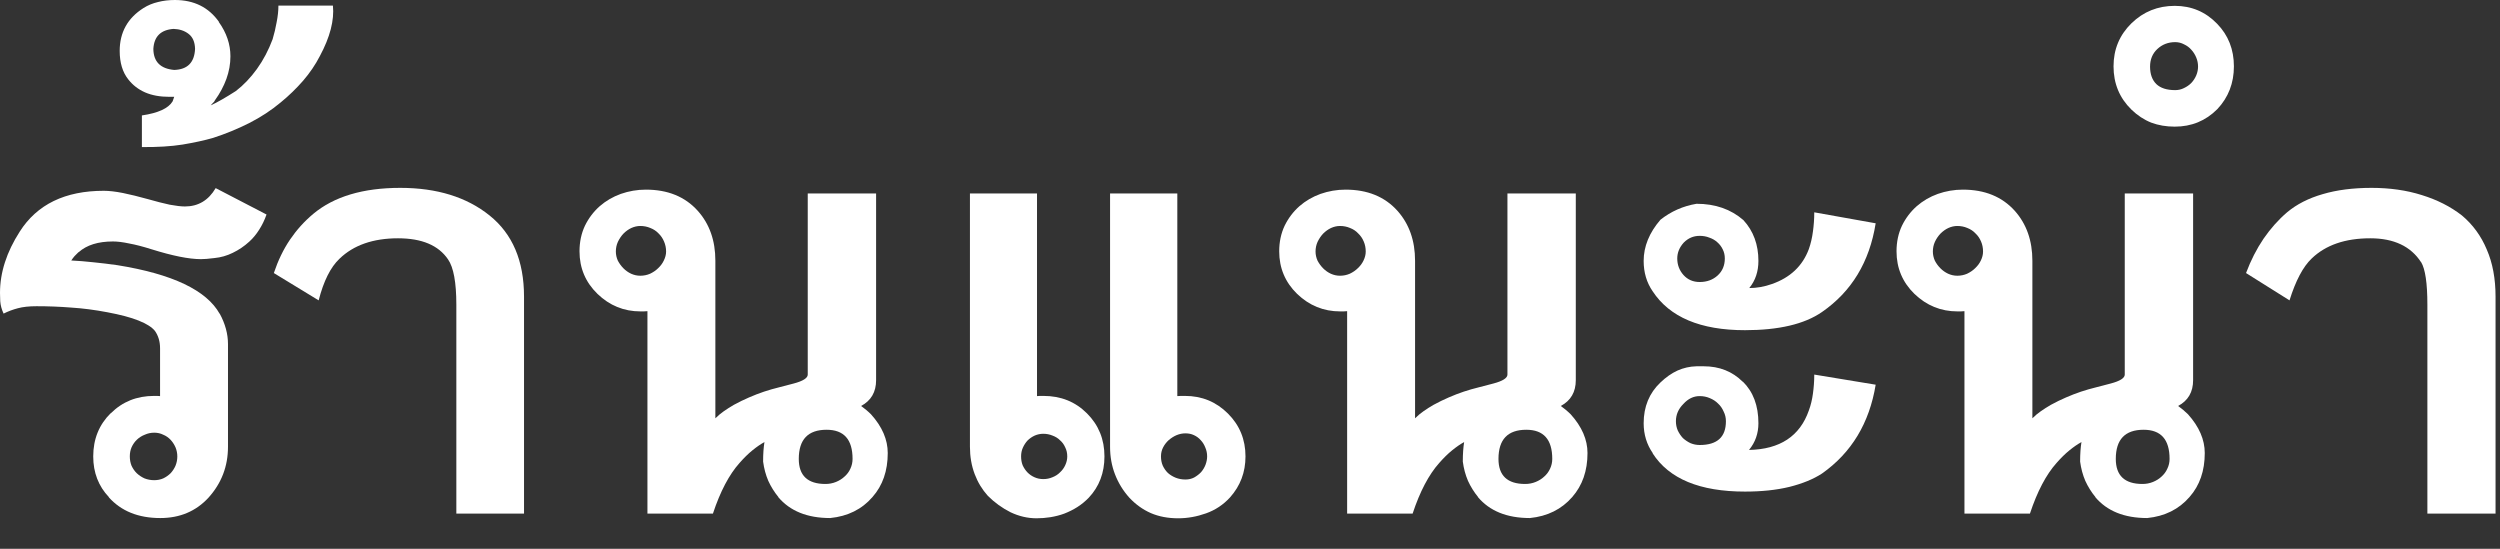<svg width="41" height="9" viewBox="0 0 41 9" fill="none" xmlns="http://www.w3.org/2000/svg">
<rect x="0" y="0" width="41" height="9" fill="#333333" stroke="none"/>
<g id="&#224;&#184;&#163;&#224;&#185;&#137;&#224;&#184;&#178;&#224;&#184;&#153;&#224;&#185;&#129;&#224;&#184;&#153;&#224;&#184;&#176;&#224;&#184;&#153;&#224;&#184;&#179;">
<path d="M2.529 7.875C2.583 7.875 2.632 7.865 2.676 7.846C2.723 7.824 2.763 7.795 2.798 7.761C2.832 7.724 2.859 7.683 2.879 7.636C2.898 7.589 2.908 7.539 2.908 7.485C2.908 7.434 2.898 7.385 2.879 7.338C2.859 7.292 2.832 7.25 2.798 7.213C2.763 7.176 2.723 7.148 2.676 7.129C2.632 7.107 2.583 7.096 2.529 7.096C2.475 7.096 2.424 7.107 2.375 7.129C2.326 7.148 2.283 7.175 2.246 7.21C2.21 7.244 2.18 7.286 2.158 7.335C2.138 7.381 2.129 7.431 2.129 7.485C2.129 7.539 2.138 7.591 2.158 7.64C2.18 7.686 2.208 7.727 2.243 7.761C2.279 7.795 2.322 7.824 2.371 7.846C2.42 7.865 2.473 7.875 2.529 7.875ZM1.761 5.121C1.555 5.082 1.357 5.056 1.165 5.044C0.977 5.029 0.788 5.022 0.599 5.022C0.477 5.022 0.375 5.033 0.294 5.055C0.216 5.075 0.137 5.104 0.059 5.143C0.027 5.075 0.009 5.007 0.004 4.941C0.001 4.875 0 4.83 0 4.805C0 4.469 0.108 4.134 0.324 3.798C0.608 3.352 1.067 3.129 1.702 3.129C1.788 3.129 1.892 3.141 2.015 3.165C2.137 3.19 2.273 3.223 2.423 3.265C2.56 3.304 2.68 3.335 2.783 3.357C2.886 3.376 2.969 3.386 3.033 3.386C3.251 3.386 3.419 3.286 3.537 3.085L4.371 3.518C4.339 3.609 4.299 3.692 4.25 3.768C4.203 3.842 4.15 3.907 4.088 3.963C4.005 4.039 3.914 4.1 3.816 4.147C3.721 4.194 3.621 4.222 3.518 4.232C3.469 4.237 3.425 4.241 3.386 4.246C3.349 4.249 3.319 4.25 3.294 4.25C3.1 4.25 2.831 4.196 2.485 4.088C2.346 4.044 2.223 4.012 2.118 3.993C2.015 3.971 1.926 3.96 1.853 3.96C1.61 3.96 1.423 4.018 1.29 4.136H1.287C1.267 4.156 1.246 4.176 1.224 4.199C1.205 4.221 1.186 4.245 1.169 4.272C1.279 4.277 1.4 4.287 1.529 4.301C1.659 4.314 1.792 4.33 1.926 4.349C2.828 4.494 3.387 4.76 3.603 5.147V5.143C3.694 5.31 3.739 5.477 3.739 5.643V7.327C3.739 7.648 3.632 7.926 3.419 8.162C3.213 8.385 2.95 8.496 2.629 8.496C2.268 8.496 1.987 8.382 1.783 8.154H1.787C1.615 7.973 1.529 7.75 1.529 7.485C1.529 7.201 1.625 6.964 1.816 6.776V6.779C2.007 6.588 2.244 6.493 2.526 6.493C2.543 6.493 2.559 6.493 2.574 6.493C2.591 6.493 2.608 6.494 2.625 6.496V5.713C2.625 5.657 2.618 5.604 2.603 5.555C2.588 5.506 2.567 5.463 2.54 5.426C2.491 5.365 2.402 5.309 2.272 5.257C2.145 5.206 1.974 5.161 1.761 5.121ZM2.831 1.662L2.857 1.588H2.779C2.625 1.588 2.491 1.564 2.379 1.515C2.268 1.466 2.176 1.395 2.103 1.301C2.01 1.184 1.963 1.028 1.963 0.835C1.963 0.531 2.093 0.297 2.353 0.132C2.426 0.086 2.506 0.053 2.592 0.033C2.678 0.011 2.77 0 2.868 0C3.181 0 3.423 0.12 3.592 0.36H3.588C3.716 0.539 3.779 0.727 3.779 0.923C3.779 1.048 3.757 1.172 3.713 1.294C3.669 1.414 3.607 1.531 3.526 1.643C3.518 1.656 3.513 1.664 3.511 1.669C3.509 1.672 3.505 1.675 3.5 1.68C3.495 1.683 3.49 1.688 3.485 1.695C3.48 1.702 3.471 1.713 3.456 1.728C3.51 1.703 3.571 1.672 3.64 1.632C3.708 1.593 3.784 1.547 3.868 1.493C3.993 1.397 4.108 1.277 4.213 1.132C4.319 0.985 4.404 0.822 4.471 0.643C4.498 0.553 4.52 0.46 4.537 0.364C4.556 0.268 4.566 0.178 4.566 0.092H5.46C5.484 0.332 5.413 0.608 5.246 0.919C5.173 1.061 5.081 1.196 4.971 1.324C4.86 1.451 4.738 1.57 4.603 1.68C4.451 1.808 4.279 1.92 4.088 2.018C3.897 2.114 3.7 2.195 3.496 2.261C3.352 2.303 3.184 2.339 2.993 2.371C2.804 2.401 2.582 2.414 2.327 2.412V1.893C2.594 1.854 2.762 1.777 2.831 1.662ZM2.846 0.474C2.637 0.489 2.527 0.598 2.515 0.801C2.517 1.012 2.631 1.127 2.857 1.147C3.075 1.14 3.189 1.025 3.199 0.801C3.196 0.689 3.161 0.607 3.092 0.555C3.026 0.504 2.944 0.477 2.846 0.474Z" fill="white"/>
<path d="M8.594 8.423H7.484V4.996C7.484 4.631 7.438 4.384 7.348 4.254C7.191 4.023 6.918 3.908 6.528 3.908C6.119 3.908 5.799 4.02 5.568 4.243C5.421 4.382 5.307 4.61 5.226 4.926L4.491 4.478C4.56 4.272 4.648 4.089 4.756 3.93C4.864 3.771 4.991 3.63 5.138 3.507C5.479 3.223 5.954 3.081 6.565 3.081C7.165 3.081 7.653 3.232 8.028 3.533C8.405 3.835 8.594 4.278 8.594 4.864V8.423Z" fill="white"/>
<path d="M10.1 4.125C10.1 4.176 10.111 4.227 10.133 4.276C10.158 4.322 10.188 4.364 10.225 4.401C10.262 4.438 10.303 4.467 10.35 4.489C10.399 4.511 10.449 4.522 10.501 4.522C10.557 4.522 10.611 4.511 10.662 4.489C10.714 4.464 10.758 4.434 10.795 4.397C10.834 4.36 10.865 4.319 10.887 4.272C10.911 4.223 10.924 4.174 10.924 4.125C10.924 4.066 10.912 4.011 10.89 3.96C10.868 3.908 10.838 3.864 10.799 3.827C10.762 3.788 10.718 3.759 10.666 3.739C10.615 3.717 10.559 3.706 10.501 3.706C10.452 3.706 10.403 3.717 10.354 3.739C10.307 3.761 10.264 3.792 10.225 3.831C10.188 3.87 10.158 3.915 10.133 3.967C10.111 4.016 10.1 4.069 10.1 4.125ZM10.618 5.103C10.599 5.105 10.579 5.107 10.559 5.107C10.542 5.107 10.524 5.107 10.504 5.107C10.232 5.107 9.997 5.011 9.799 4.82C9.602 4.629 9.504 4.396 9.504 4.121C9.504 3.967 9.534 3.827 9.593 3.702C9.654 3.577 9.735 3.471 9.835 3.382C9.936 3.294 10.051 3.227 10.181 3.18C10.313 3.134 10.45 3.11 10.593 3.11C10.95 3.11 11.234 3.225 11.442 3.456C11.636 3.672 11.732 3.945 11.732 4.276V6.86C11.777 6.816 11.823 6.777 11.872 6.743C11.921 6.708 11.975 6.674 12.034 6.64C12.12 6.593 12.203 6.553 12.284 6.518C12.367 6.482 12.449 6.45 12.53 6.423C12.611 6.396 12.692 6.373 12.773 6.353C12.854 6.331 12.934 6.31 13.015 6.29C13.17 6.249 13.247 6.2 13.247 6.143V3.173H14.368V6.235C14.368 6.429 14.286 6.57 14.122 6.658C14.152 6.68 14.18 6.702 14.207 6.724C14.234 6.746 14.259 6.77 14.284 6.794C14.468 6.998 14.559 7.21 14.559 7.43C14.559 7.722 14.476 7.962 14.309 8.151C14.136 8.352 13.904 8.467 13.615 8.496C13.24 8.496 12.955 8.381 12.762 8.151H12.765C12.699 8.07 12.644 7.982 12.6 7.886C12.558 7.788 12.53 7.683 12.515 7.57C12.515 7.442 12.523 7.336 12.537 7.25C12.474 7.284 12.408 7.33 12.339 7.386C12.27 7.442 12.2 7.511 12.129 7.592C11.958 7.783 11.812 8.06 11.692 8.423H10.618V5.103ZM13.556 7.048C13.252 7.048 13.1 7.207 13.1 7.526C13.1 7.8 13.246 7.937 13.537 7.937C13.599 7.937 13.656 7.926 13.71 7.904C13.764 7.882 13.811 7.853 13.85 7.816C13.892 7.779 13.924 7.737 13.946 7.687C13.97 7.636 13.982 7.582 13.982 7.526C13.982 7.207 13.84 7.048 13.556 7.048Z" fill="white"/>
<path d="M19.797 7.485C19.797 7.434 19.787 7.386 19.768 7.342C19.75 7.295 19.726 7.255 19.694 7.221C19.662 7.184 19.624 7.156 19.58 7.136C19.538 7.116 19.492 7.107 19.44 7.107C19.394 7.107 19.346 7.116 19.297 7.136C19.25 7.156 19.208 7.183 19.168 7.217C19.132 7.249 19.101 7.288 19.076 7.335C19.052 7.381 19.04 7.431 19.04 7.485C19.04 7.539 19.049 7.589 19.069 7.636C19.091 7.683 19.119 7.723 19.154 7.757C19.19 7.789 19.233 7.815 19.282 7.835C19.331 7.854 19.384 7.864 19.44 7.864C19.494 7.864 19.542 7.853 19.584 7.831C19.628 7.806 19.666 7.777 19.698 7.743C19.73 7.706 19.754 7.665 19.771 7.621C19.788 7.575 19.797 7.529 19.797 7.485ZM17.503 7.485C17.503 7.431 17.492 7.382 17.47 7.338C17.45 7.292 17.422 7.252 17.385 7.221C17.351 7.186 17.309 7.161 17.26 7.143C17.214 7.124 17.163 7.114 17.11 7.114C17.061 7.114 17.014 7.124 16.97 7.143C16.926 7.163 16.887 7.19 16.852 7.224C16.82 7.259 16.795 7.298 16.775 7.342C16.755 7.386 16.746 7.434 16.746 7.485C16.746 7.537 16.754 7.585 16.771 7.629C16.791 7.673 16.817 7.712 16.849 7.746C16.883 7.781 16.922 7.808 16.966 7.827C17.01 7.847 17.058 7.857 17.11 7.857C17.163 7.857 17.214 7.847 17.26 7.827C17.309 7.808 17.351 7.781 17.385 7.746C17.422 7.712 17.45 7.673 17.47 7.629C17.492 7.582 17.503 7.534 17.503 7.485ZM17.007 3.173V6.496C17.026 6.494 17.043 6.493 17.058 6.493C17.075 6.493 17.094 6.493 17.113 6.493C17.398 6.493 17.635 6.588 17.826 6.779C18.018 6.971 18.113 7.206 18.113 7.485C18.113 7.755 18.027 7.98 17.856 8.162C17.799 8.221 17.737 8.272 17.668 8.316C17.602 8.358 17.531 8.393 17.455 8.423C17.382 8.45 17.306 8.469 17.227 8.482C17.151 8.494 17.075 8.5 16.999 8.5C16.855 8.5 16.712 8.467 16.573 8.401C16.436 8.332 16.312 8.243 16.201 8.132C16.108 8.029 16.036 7.911 15.985 7.776C15.933 7.638 15.907 7.489 15.907 7.327V3.173H17.007ZM19.308 3.173V6.496C19.325 6.494 19.346 6.493 19.371 6.493C19.395 6.493 19.416 6.493 19.433 6.493C19.71 6.493 19.945 6.589 20.139 6.783C20.33 6.974 20.426 7.208 20.426 7.485C20.426 7.745 20.341 7.969 20.172 8.158C20.062 8.278 19.931 8.365 19.779 8.419C19.627 8.473 19.475 8.5 19.323 8.5C19.156 8.5 19.007 8.472 18.874 8.415C18.742 8.357 18.624 8.272 18.521 8.162C18.418 8.047 18.34 7.919 18.286 7.779C18.232 7.64 18.205 7.489 18.205 7.327V3.173H19.308Z" fill="white"/>
<path d="M21.575 4.125C21.575 4.176 21.586 4.227 21.608 4.276C21.633 4.322 21.663 4.364 21.7 4.401C21.737 4.438 21.778 4.467 21.825 4.489C21.874 4.511 21.924 4.522 21.976 4.522C22.032 4.522 22.086 4.511 22.137 4.489C22.189 4.464 22.233 4.434 22.27 4.397C22.309 4.36 22.34 4.319 22.362 4.272C22.386 4.223 22.398 4.174 22.398 4.125C22.398 4.066 22.387 4.011 22.365 3.96C22.343 3.908 22.313 3.864 22.273 3.827C22.237 3.788 22.193 3.759 22.141 3.739C22.09 3.717 22.035 3.706 21.976 3.706C21.927 3.706 21.878 3.717 21.829 3.739C21.782 3.761 21.739 3.792 21.7 3.831C21.663 3.87 21.633 3.915 21.608 3.967C21.586 4.016 21.575 4.069 21.575 4.125ZM22.093 5.103C22.074 5.105 22.054 5.107 22.035 5.107C22.017 5.107 21.999 5.107 21.979 5.107C21.707 5.107 21.472 5.011 21.273 4.82C21.077 4.629 20.979 4.396 20.979 4.121C20.979 3.967 21.009 3.827 21.068 3.702C21.129 3.577 21.21 3.471 21.31 3.382C21.411 3.294 21.526 3.227 21.656 3.18C21.788 3.134 21.925 3.11 22.068 3.11C22.425 3.11 22.709 3.225 22.917 3.456C23.11 3.672 23.207 3.945 23.207 4.276V6.86C23.251 6.816 23.298 6.777 23.347 6.743C23.396 6.708 23.45 6.674 23.509 6.64C23.595 6.593 23.678 6.553 23.759 6.518C23.842 6.482 23.924 6.45 24.005 6.423C24.086 6.396 24.167 6.373 24.248 6.353C24.329 6.331 24.41 6.31 24.49 6.29C24.645 6.249 24.722 6.2 24.722 6.143V3.173H25.843V6.235C25.843 6.429 25.761 6.57 25.597 6.658C25.626 6.68 25.655 6.702 25.682 6.724C25.709 6.746 25.734 6.77 25.759 6.794C25.943 6.998 26.035 7.21 26.035 7.43C26.035 7.722 25.951 7.962 25.785 8.151C25.61 8.352 25.379 8.467 25.09 8.496C24.715 8.496 24.43 8.381 24.237 8.151H24.24C24.174 8.07 24.119 7.982 24.075 7.886C24.033 7.788 24.005 7.683 23.99 7.57C23.99 7.442 23.998 7.336 24.012 7.25C23.949 7.284 23.883 7.33 23.814 7.386C23.745 7.442 23.675 7.511 23.604 7.592C23.433 7.783 23.287 8.06 23.167 8.423H22.093V5.103ZM25.031 7.048C24.727 7.048 24.575 7.207 24.575 7.526C24.575 7.8 24.721 7.937 25.012 7.937C25.074 7.937 25.131 7.926 25.185 7.904C25.239 7.882 25.286 7.853 25.325 7.816C25.367 7.779 25.398 7.737 25.421 7.687C25.445 7.636 25.457 7.582 25.457 7.526C25.457 7.207 25.315 7.048 25.031 7.048Z" fill="white"/>
<path d="M29.665 4.085C29.697 3.994 29.719 3.898 29.732 3.798C29.746 3.697 29.754 3.592 29.754 3.482L30.761 3.662C30.66 4.297 30.366 4.782 29.879 5.118C29.592 5.316 29.172 5.415 28.618 5.415C27.887 5.415 27.382 5.202 27.103 4.776C27.005 4.634 26.956 4.468 26.956 4.279C26.956 4.042 27.048 3.816 27.232 3.603C27.406 3.466 27.603 3.379 27.823 3.342C28.13 3.342 28.386 3.431 28.592 3.61C28.756 3.789 28.838 4.012 28.838 4.279C28.838 4.453 28.788 4.602 28.688 4.724C28.812 4.724 28.936 4.702 29.059 4.658C29.36 4.553 29.562 4.362 29.665 4.085ZM29.665 6.732C29.697 6.646 29.719 6.554 29.732 6.456C29.746 6.355 29.754 6.251 29.754 6.143L30.761 6.309C30.658 6.939 30.365 7.424 29.882 7.765C29.74 7.858 29.561 7.931 29.346 7.985C29.132 8.037 28.89 8.062 28.618 8.062C27.877 8.062 27.372 7.853 27.103 7.434H27.107C27.006 7.289 26.956 7.125 26.956 6.941C26.956 6.669 27.048 6.446 27.232 6.272C27.322 6.186 27.415 6.121 27.511 6.077C27.609 6.033 27.713 6.01 27.823 6.007H27.941C28.198 6.007 28.412 6.092 28.581 6.261V6.257C28.752 6.424 28.838 6.652 28.838 6.941C28.838 7.108 28.787 7.254 28.684 7.379C29.191 7.369 29.518 7.153 29.665 6.732ZM27.507 4.239C27.507 4.344 27.542 4.435 27.61 4.511C27.679 4.587 27.767 4.625 27.875 4.625C27.993 4.625 28.091 4.589 28.169 4.518C28.247 4.447 28.287 4.354 28.287 4.239C28.287 4.185 28.276 4.136 28.254 4.092C28.232 4.045 28.202 4.006 28.165 3.974C28.129 3.94 28.084 3.914 28.033 3.897C27.984 3.877 27.931 3.868 27.875 3.868C27.774 3.868 27.688 3.904 27.614 3.978C27.543 4.056 27.507 4.143 27.507 4.239ZM27.485 6.908C27.485 6.962 27.495 7.012 27.515 7.059C27.537 7.105 27.565 7.147 27.599 7.184C27.636 7.218 27.678 7.246 27.724 7.268C27.773 7.288 27.823 7.298 27.875 7.298C28.162 7.298 28.305 7.168 28.305 6.908C28.305 6.852 28.293 6.799 28.268 6.75C28.246 6.699 28.216 6.654 28.176 6.618C28.14 6.581 28.094 6.551 28.04 6.529C27.989 6.507 27.934 6.496 27.875 6.496C27.774 6.496 27.685 6.539 27.607 6.625C27.526 6.706 27.485 6.8 27.485 6.908Z" fill="white"/>
<path d="M31.699 4.125C31.699 4.176 31.71 4.227 31.732 4.276C31.756 4.322 31.787 4.364 31.824 4.401C31.861 4.438 31.902 4.467 31.949 4.489C31.998 4.511 32.048 4.522 32.1 4.522C32.156 4.522 32.21 4.511 32.261 4.489C32.313 4.464 32.357 4.434 32.394 4.397C32.433 4.36 32.464 4.319 32.486 4.272C32.51 4.223 32.522 4.174 32.522 4.125C32.522 4.066 32.511 4.011 32.489 3.96C32.467 3.908 32.437 3.864 32.397 3.827C32.361 3.788 32.316 3.759 32.265 3.739C32.214 3.717 32.158 3.706 32.1 3.706C32.051 3.706 32.002 3.717 31.953 3.739C31.906 3.761 31.863 3.792 31.824 3.831C31.787 3.87 31.756 3.915 31.732 3.967C31.71 4.016 31.699 4.069 31.699 4.125ZM32.217 5.103C32.198 5.105 32.178 5.107 32.158 5.107C32.141 5.107 32.123 5.107 32.103 5.107C31.831 5.107 31.596 5.011 31.397 4.82C31.201 4.629 31.103 4.396 31.103 4.121C31.103 3.967 31.133 3.827 31.192 3.702C31.253 3.577 31.334 3.471 31.434 3.382C31.535 3.294 31.65 3.227 31.78 3.18C31.912 3.134 32.049 3.11 32.191 3.11C32.549 3.11 32.832 3.225 33.041 3.456C33.234 3.672 33.331 3.945 33.331 4.276V6.86C33.375 6.816 33.422 6.777 33.471 6.743C33.52 6.708 33.574 6.674 33.633 6.64C33.718 6.593 33.802 6.553 33.883 6.518C33.966 6.482 34.048 6.45 34.129 6.423C34.21 6.396 34.291 6.373 34.372 6.353C34.453 6.331 34.533 6.31 34.614 6.29C34.769 6.249 34.846 6.2 34.846 6.143V3.173H35.967V6.235C35.967 6.429 35.885 6.57 35.721 6.658C35.75 6.68 35.779 6.702 35.806 6.724C35.832 6.746 35.858 6.77 35.883 6.794C36.066 6.998 36.158 7.21 36.158 7.43C36.158 7.722 36.075 7.962 35.908 8.151C35.734 8.352 35.503 8.467 35.214 8.496C34.839 8.496 34.554 8.381 34.361 8.151H34.364C34.298 8.07 34.243 7.982 34.199 7.886C34.157 7.788 34.129 7.683 34.114 7.57C34.114 7.442 34.122 7.336 34.136 7.25C34.073 7.284 34.007 7.33 33.938 7.386C33.869 7.442 33.799 7.511 33.728 7.592C33.557 7.783 33.411 8.06 33.291 8.423H32.217V5.103ZM35.155 7.048C34.851 7.048 34.699 7.207 34.699 7.526C34.699 7.8 34.845 7.937 35.136 7.937C35.198 7.937 35.255 7.926 35.309 7.904C35.363 7.882 35.41 7.853 35.449 7.816C35.49 7.779 35.522 7.737 35.544 7.687C35.569 7.636 35.581 7.582 35.581 7.526C35.581 7.207 35.439 7.048 35.155 7.048ZM35.261 1.092C35.261 1.217 35.296 1.312 35.364 1.379C35.433 1.445 35.536 1.478 35.673 1.478C35.725 1.478 35.772 1.467 35.816 1.445C35.863 1.423 35.904 1.395 35.938 1.36C35.972 1.324 35.999 1.282 36.019 1.235C36.038 1.189 36.048 1.141 36.048 1.092C36.048 1.04 36.038 0.991 36.019 0.945C35.999 0.896 35.972 0.853 35.938 0.816C35.906 0.779 35.867 0.75 35.82 0.728C35.774 0.703 35.725 0.691 35.673 0.691C35.558 0.691 35.46 0.729 35.379 0.805C35.301 0.879 35.261 0.974 35.261 1.092ZM40.927 8.423H39.809V4.996C39.809 4.646 39.775 4.413 39.706 4.298V4.301C39.537 4.039 39.259 3.908 38.872 3.908C38.462 3.908 38.142 4.018 37.912 4.239C37.77 4.374 37.649 4.603 37.548 4.926L36.835 4.478C36.913 4.27 37.009 4.082 37.122 3.915C37.237 3.749 37.365 3.604 37.508 3.482C37.667 3.349 37.862 3.25 38.092 3.184C38.325 3.115 38.592 3.081 38.894 3.081C39.193 3.081 39.467 3.12 39.717 3.199C39.97 3.277 40.189 3.388 40.375 3.533C40.554 3.683 40.69 3.869 40.783 4.092C40.879 4.312 40.927 4.57 40.927 4.864V8.423ZM35.666 0.096C35.94 0.096 36.172 0.194 36.361 0.39C36.544 0.578 36.636 0.811 36.636 1.088C36.636 1.363 36.546 1.597 36.364 1.79C36.173 1.982 35.94 2.077 35.666 2.077C35.526 2.077 35.397 2.055 35.28 2.011C35.162 1.964 35.054 1.893 34.956 1.798C34.76 1.607 34.662 1.37 34.662 1.088C34.662 0.809 34.76 0.574 34.956 0.382C35.152 0.191 35.389 0.096 35.666 0.096Z" fill="white"/>
</g>
</svg>
